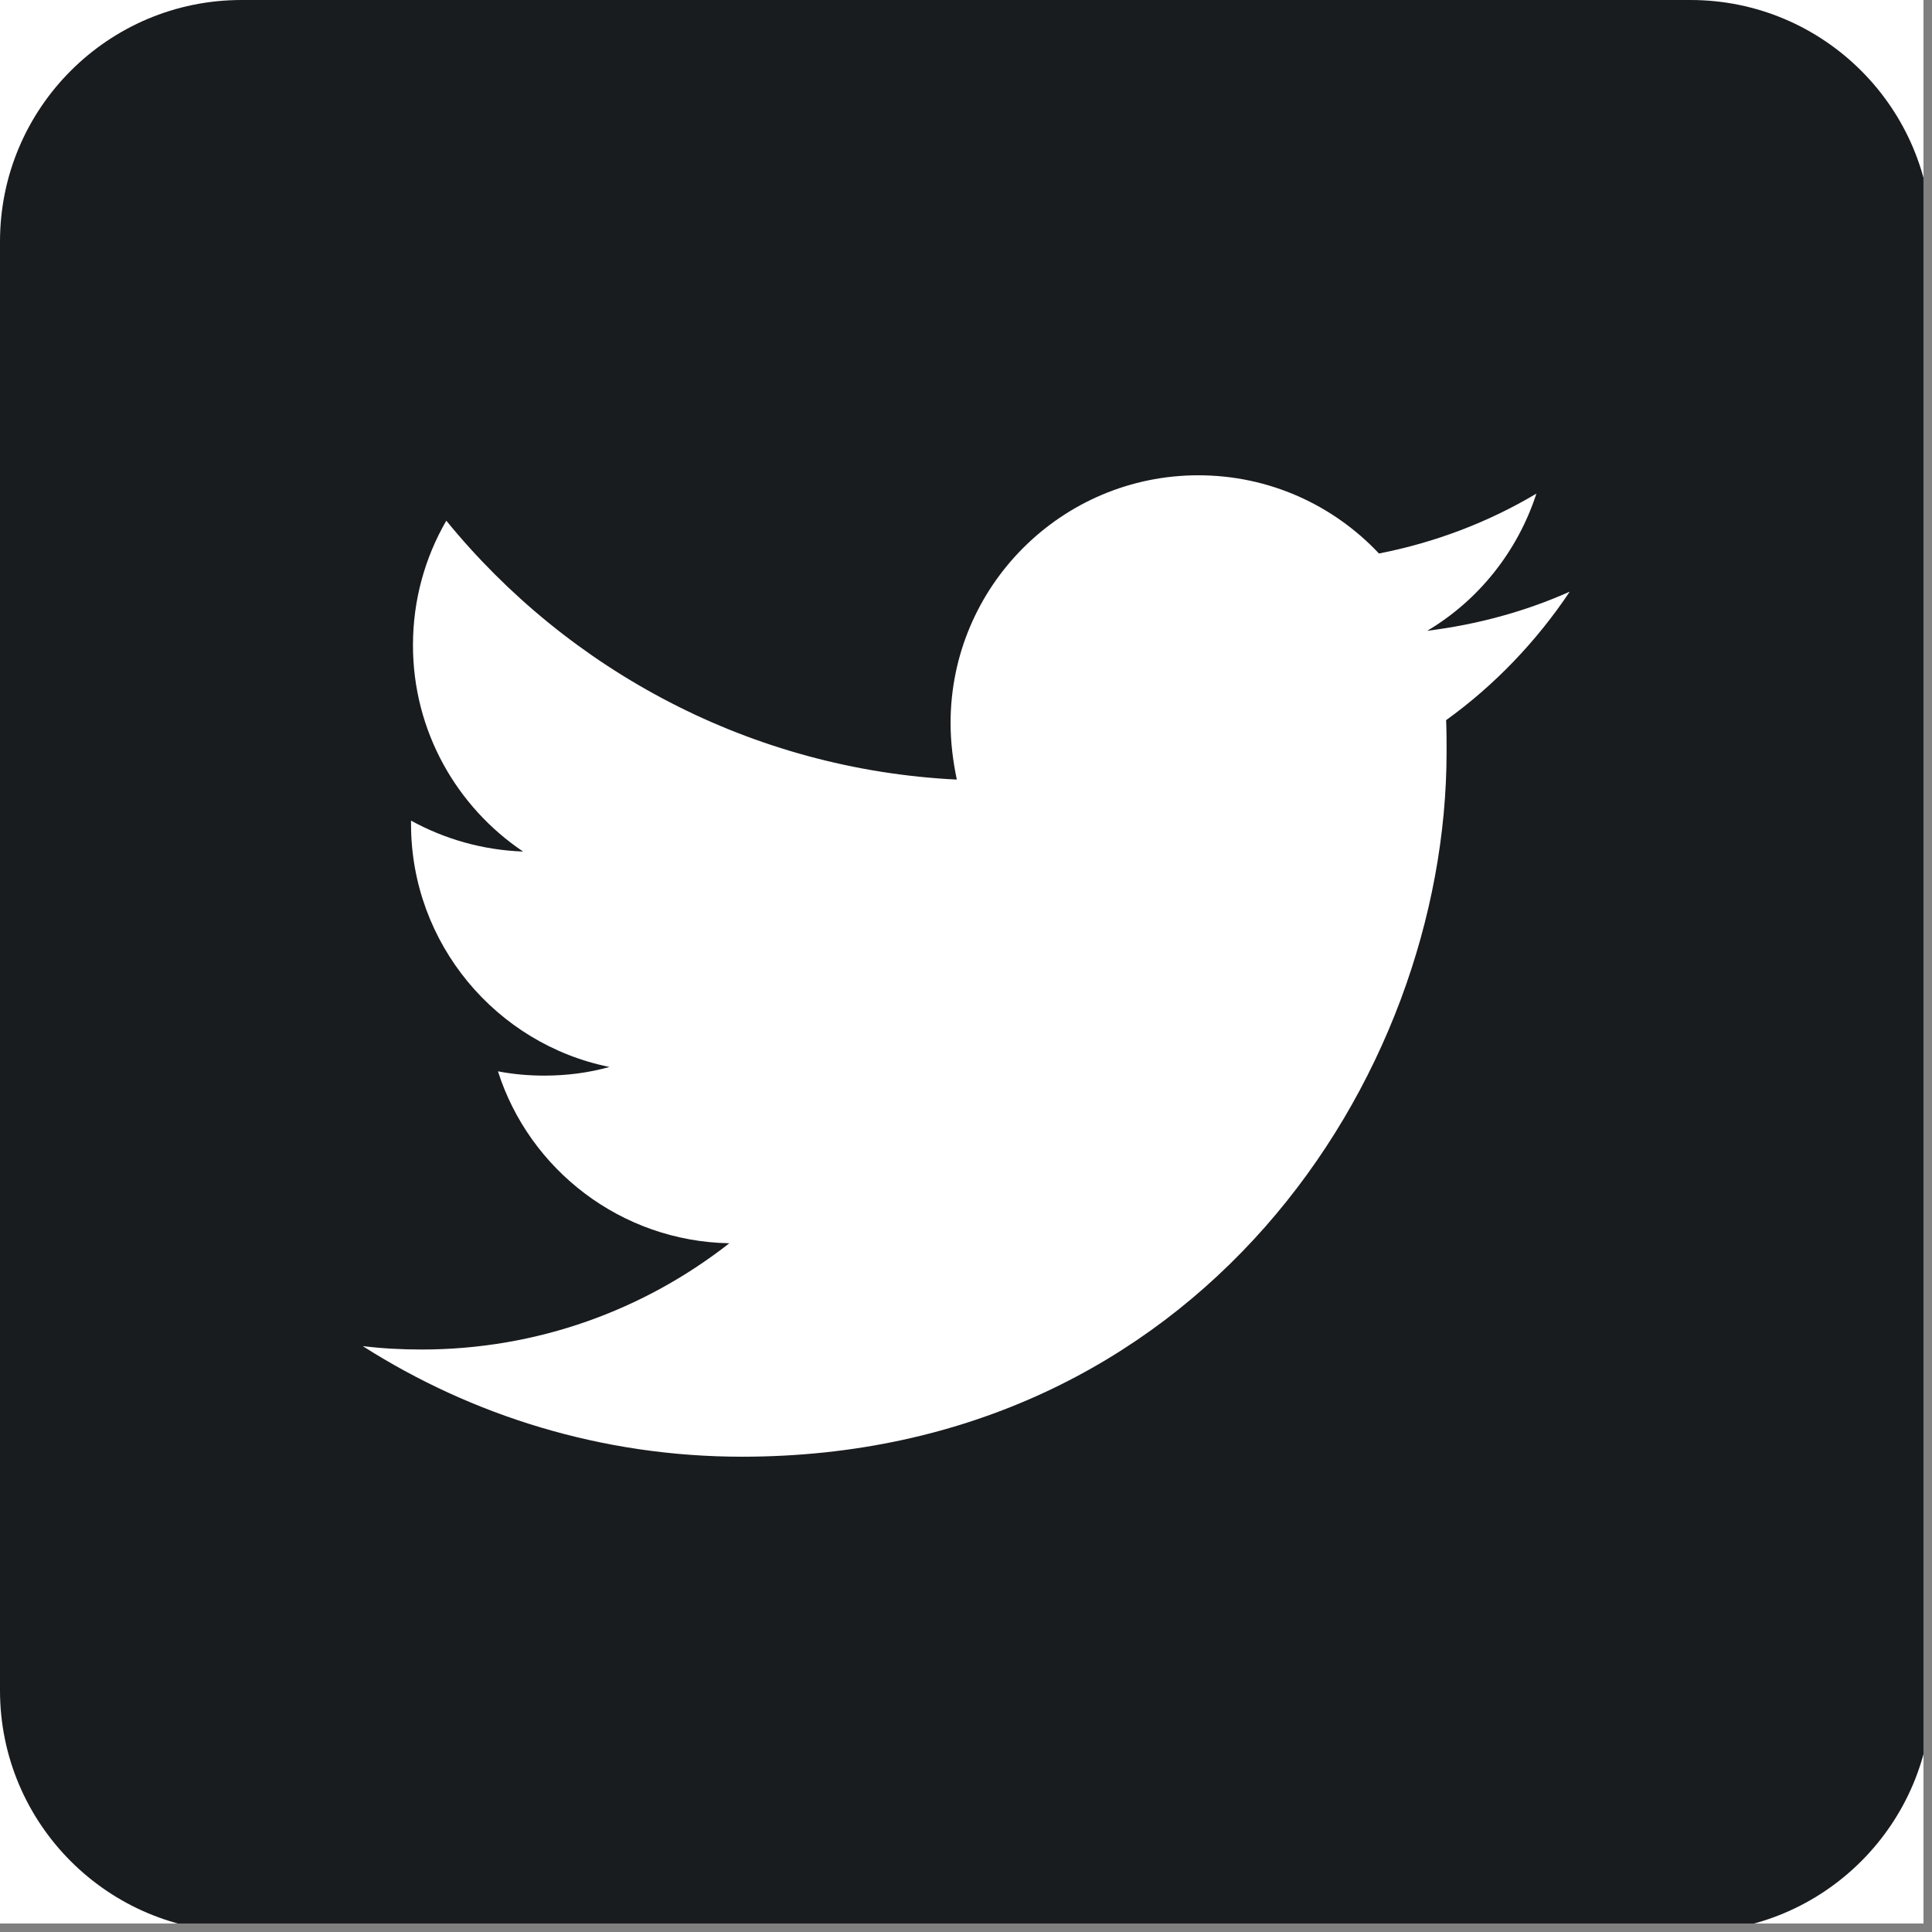 <svg xmlns="http://www.w3.org/2000/svg" xmlns:xlink="http://www.w3.org/1999/xlink" width="150" zoomAndPan="magnify" viewBox="0 0 112.5 112.5" height="150" preserveAspectRatio="xMidYMid meet" version="1.0"><rect x="0" y="0" width="112.5" height="112.5" fill="#808080" stroke="none"/><defs><clipPath id="6635af81fa"><path d="M 0 0 L 112.004 0 L 112.004 112.004 L 0 112.004 Z M 0 0 " clip-rule="nonzero"/></clipPath></defs><g clip-path="url(#6635af81fa)"><path fill="#ffffff" d="M 0 0 L 112.5 0 L 112.5 120 L 0 120 Z M 0 0 " fill-opacity="1" fill-rule="nonzero"/><path fill="#ffffff" d="M 0 0 L 112.5 0 L 112.5 112.5 L 0 112.5 Z M 0 0 " fill-opacity="1" fill-rule="nonzero"/><path fill="#ffffff" d="M 0 0 L 112.5 0 L 112.5 112.5 L 0 112.5 Z M 0 0 " fill-opacity="1" fill-rule="nonzero"/><path fill="#191c1f" d="M 98.438 112.5 L 14.062 112.5 C 6.301 112.5 0 106.199 0 98.438 L 0 14.062 C 0 6.301 6.301 0 14.062 0 L 98.438 0 C 106.199 0 112.5 6.301 112.5 14.062 L 112.5 98.438 C 112.5 106.199 106.199 112.5 98.438 112.5 Z M 98.438 112.5 " fill-opacity="1" fill-rule="nonzero"/></g><path fill="#ffffff" d="M 43.199 84.824 C 69.723 84.824 84.234 62.832 84.234 43.789 C 84.234 43.172 84.234 42.555 84.207 41.934 C 87.02 39.91 89.465 37.352 91.406 34.453 C 88.82 35.605 86.035 36.367 83.109 36.73 C 86.09 34.961 88.367 32.117 89.465 28.742 C 86.68 30.402 83.586 31.586 80.297 32.23 C 77.652 29.418 73.914 27.676 69.777 27.676 C 61.82 27.676 55.352 34.145 55.352 42.102 C 55.352 43.227 55.492 44.324 55.715 45.395 C 43.734 44.805 33.102 39.039 25.988 30.32 C 24.75 32.457 24.047 34.93 24.047 37.574 C 24.047 42.582 26.605 46.996 30.461 49.586 C 28.098 49.5 25.875 48.852 23.934 47.785 C 23.934 47.84 23.934 47.898 23.934 47.98 C 23.934 54.957 28.914 60.805 35.492 62.129 C 34.285 62.465 33.02 62.633 31.695 62.633 C 30.77 62.633 29.867 62.551 28.996 62.383 C 30.824 68.117 36.168 72.281 42.469 72.395 C 37.52 76.273 31.305 78.582 24.555 78.582 C 23.398 78.582 22.246 78.523 21.121 78.383 C 27.477 82.434 35.07 84.824 43.199 84.824 " fill-opacity="1" fill-rule="nonzero"/></svg>